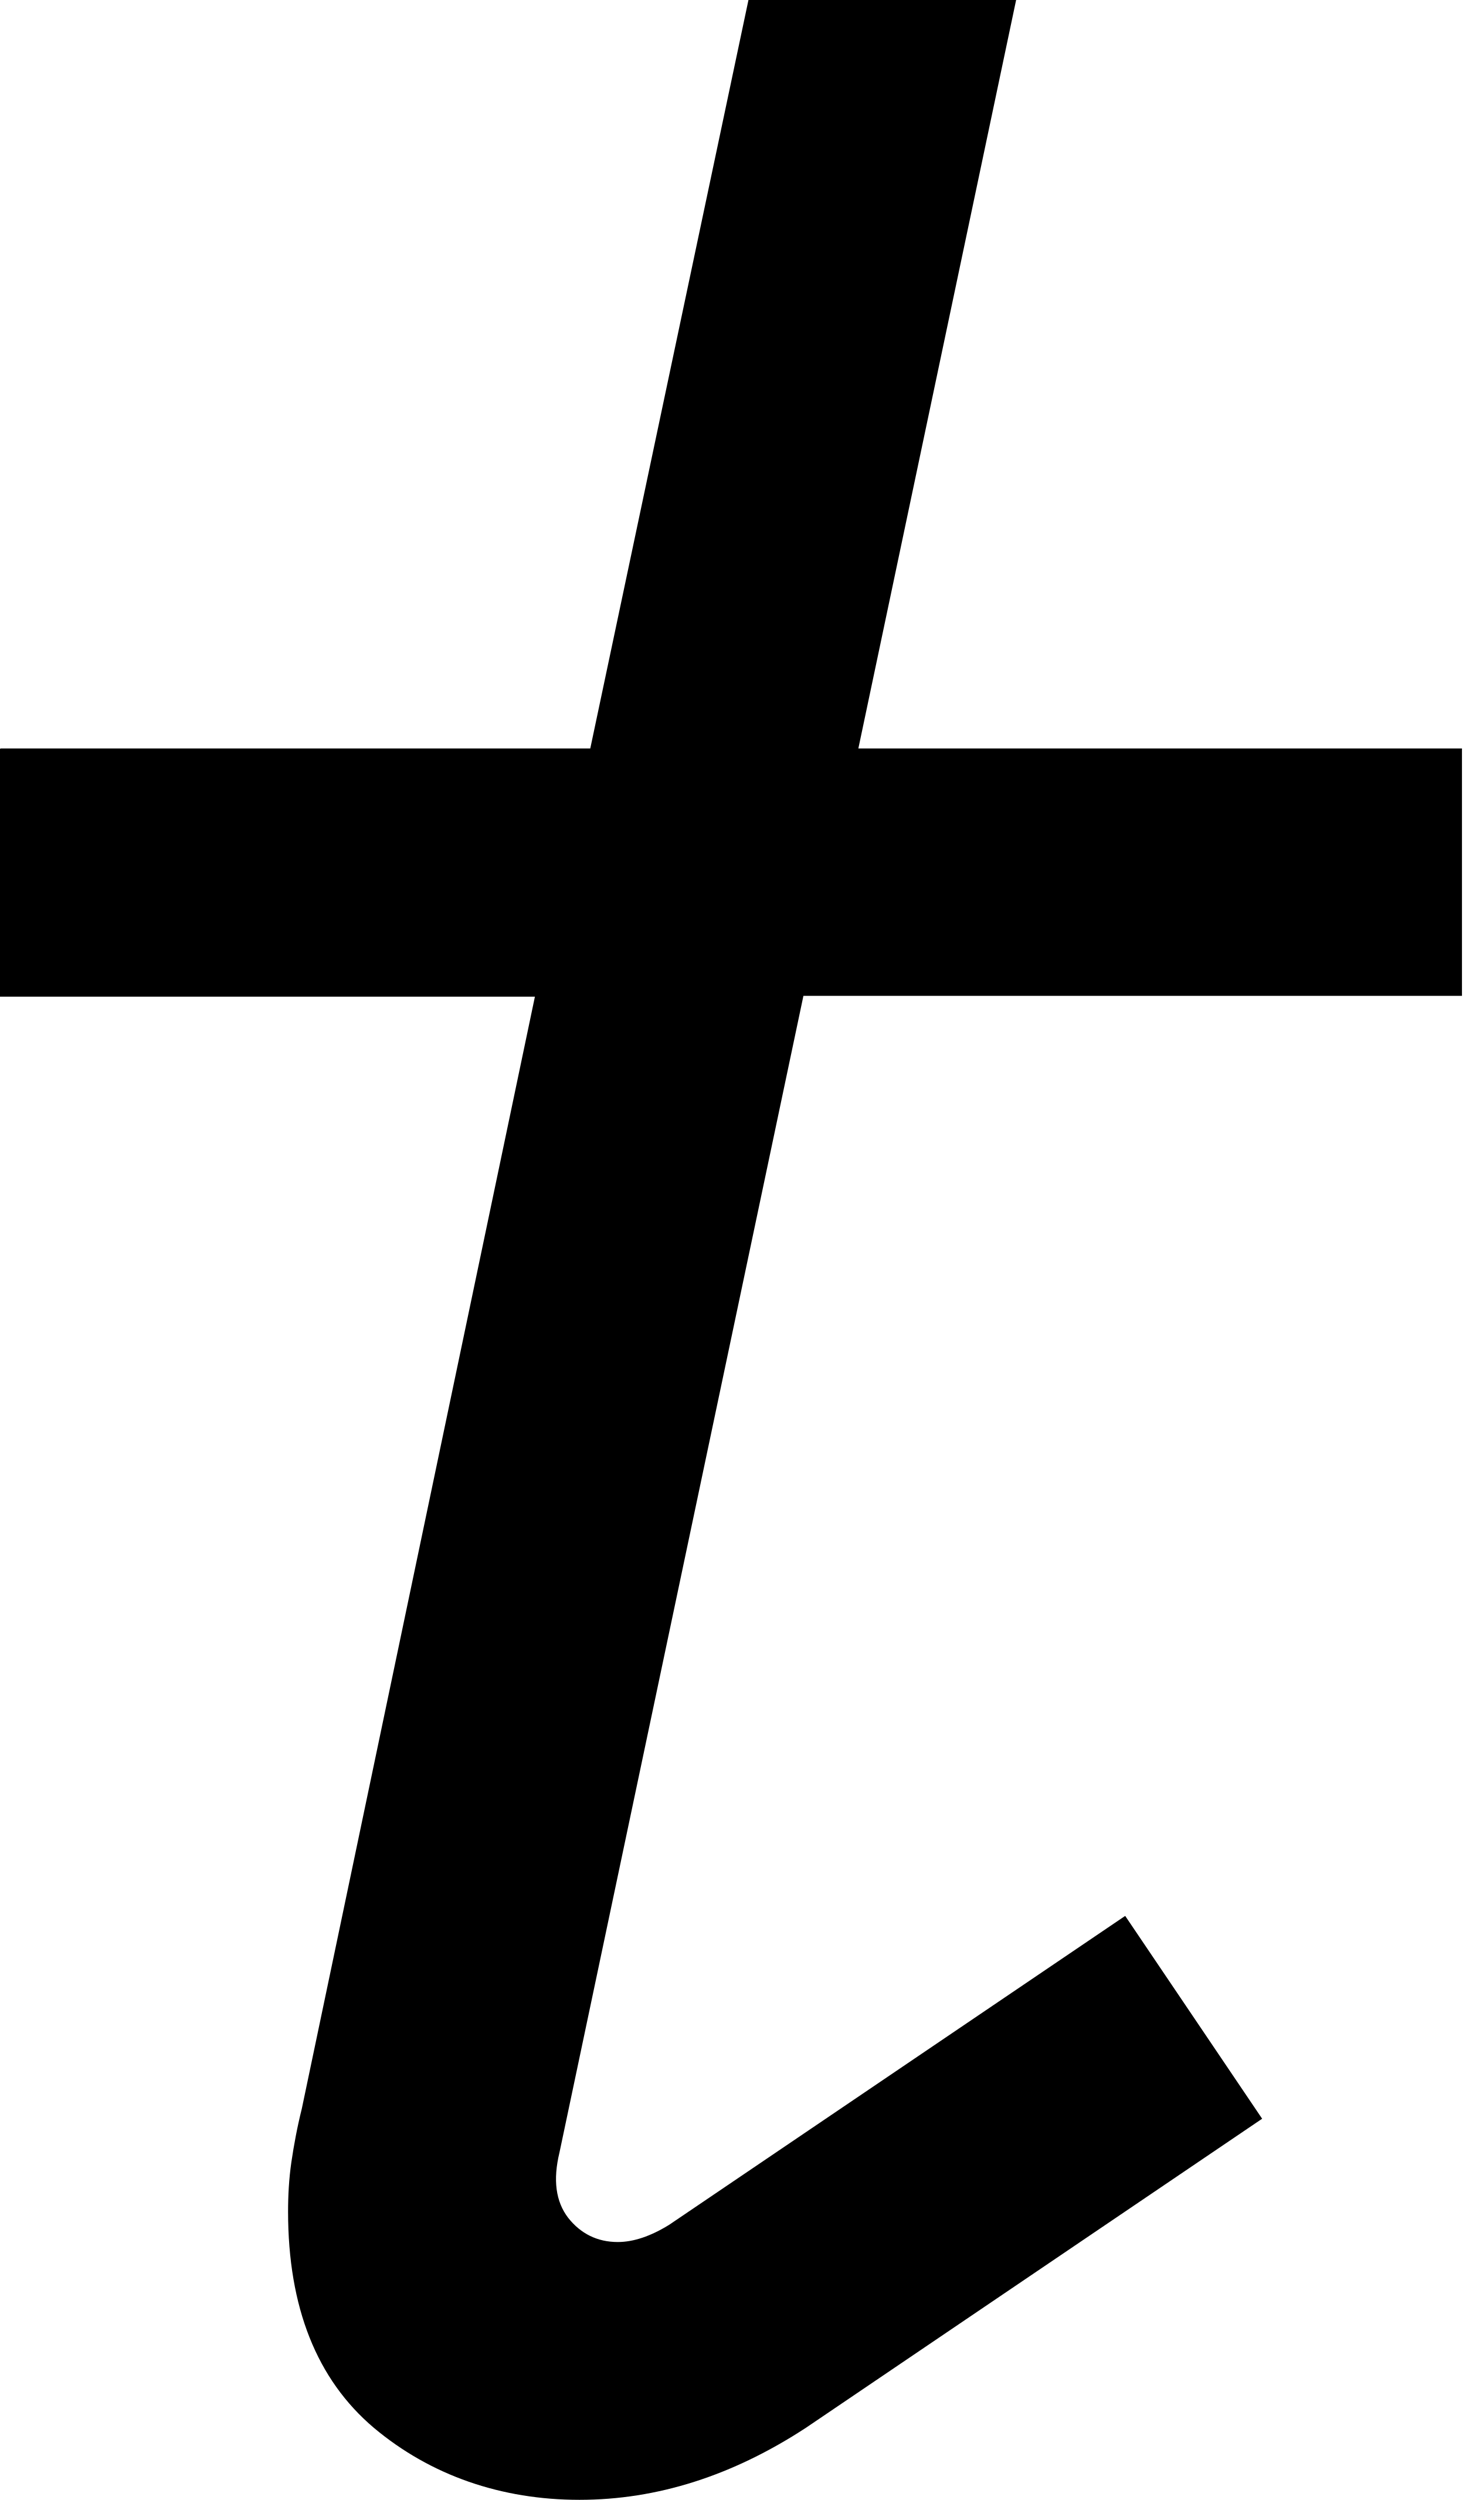 <?xml version="1.0" encoding="utf-8"?>
<svg xmlns="http://www.w3.org/2000/svg" fill="none" height="100%" overflow="visible" preserveAspectRatio="none" style="display: block;" viewBox="0 0 88 150" width="100%">
<path d="M0.025 44.903H35.433L44.928 0H60.995L51.525 44.903H87.758V59.746H48.227L33.584 129.138C33.184 130.787 33.359 132.086 34.108 133.061C34.858 134.01 35.858 134.51 37.082 134.51C38.032 134.51 39.056 134.16 40.156 133.485L67.542 114.944L75.763 127.113L48.377 145.655C43.979 148.528 39.456 149.977 34.783 149.977C30.11 149.977 25.863 148.528 22.439 145.655C19.016 142.756 17.292 138.433 17.292 132.686C17.292 131.736 17.342 130.737 17.491 129.712C17.642 128.688 17.841 127.613 18.116 126.514L32.109 59.796H0V44.953L0.025 44.903Z" fill="black" id="Vector"/>
</svg>